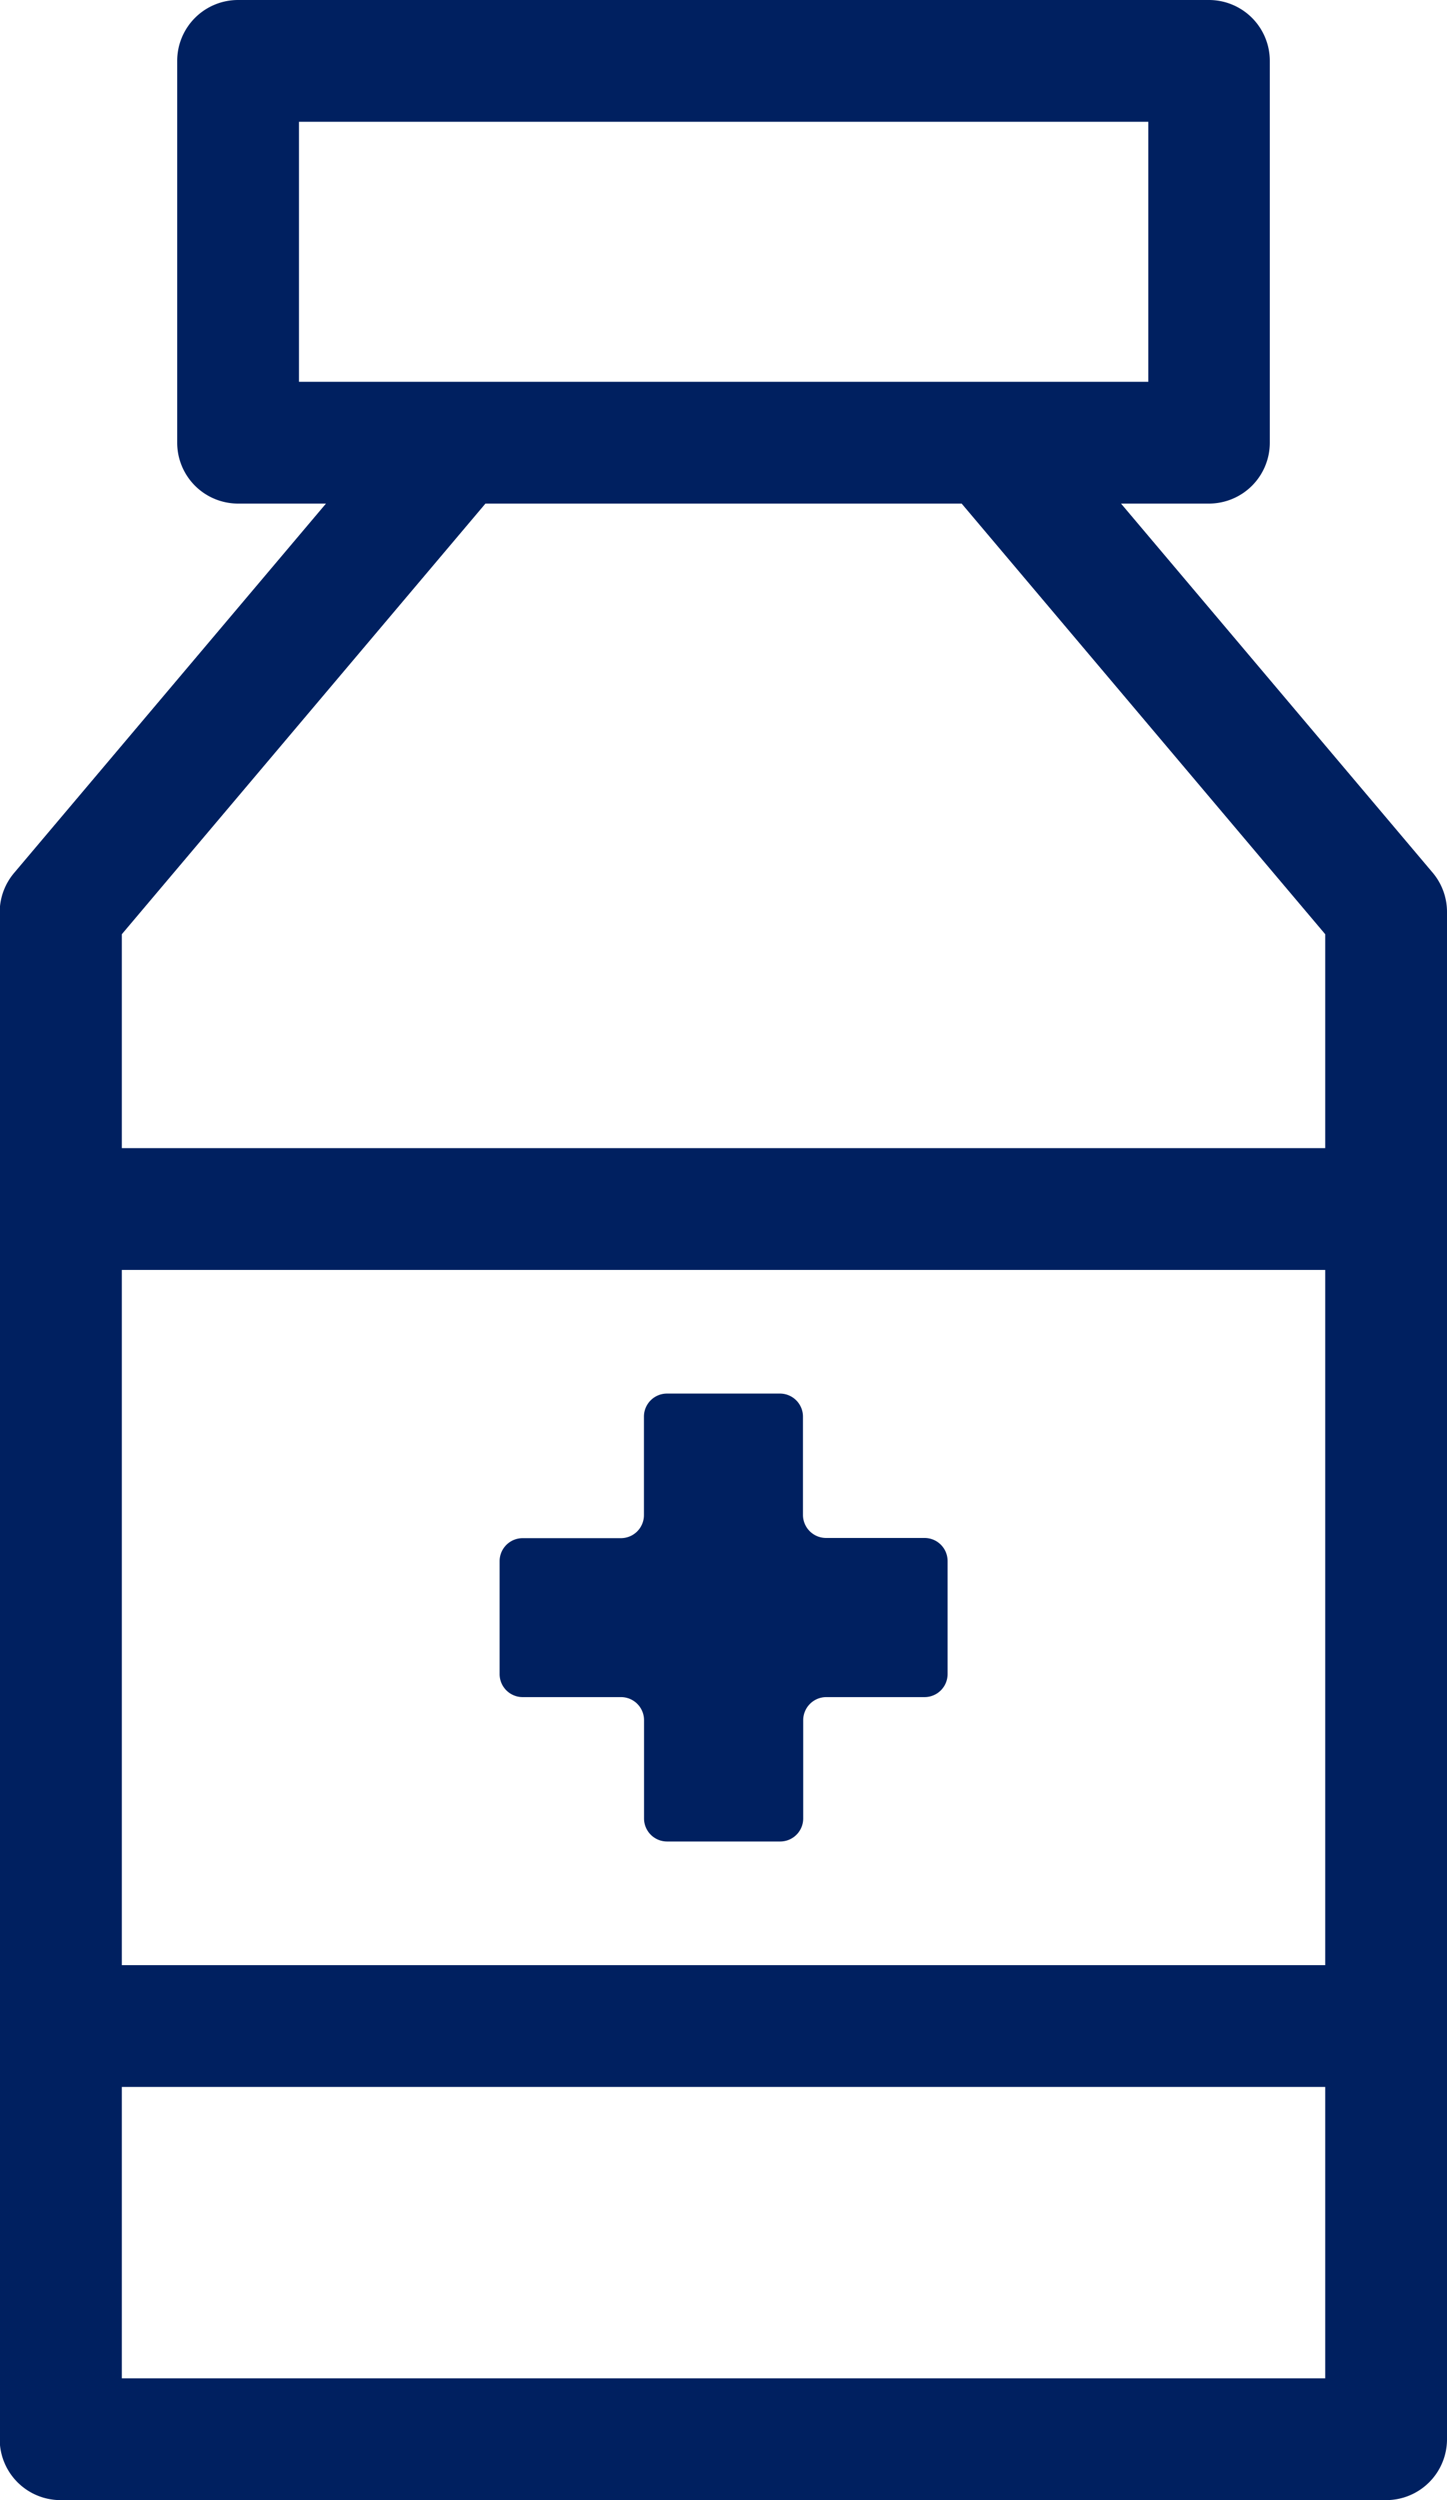 <?xml version="1.0" encoding="UTF-8"?> <svg xmlns="http://www.w3.org/2000/svg" viewBox="0 0 296.35 512"><defs><style>.a{fill:#002060}</style></defs><path class="a" d="m293.41 178.71-63.82-75.58h18a12.47 12.47 0 0 0 12.47-12.47V12.47A12.47 12.47 0 0 0 247.6 0H48.76a12.47 12.47 0 0 0-12.47 12.47v78.19a12.47 12.47 0 0 0 12.47 12.47h18L2.94 178.71a12.48 12.48 0 0 0-3 8v312.82A12.47 12.47 0 0 0 12.47 512h271.41a12.47 12.47 0 0 0 12.47-12.47V186.76a12.47 12.47 0 0 0-2.94-8.05ZM61.23 78.19V24.94h173.95v53.25Zm210.18 408.87H24.95v-59.68h246.46Zm0-84.62H24.95V260.07h246.46Zm0-167.31H24.95v-43.81l74.47-88.19h97.53l74.46 88.19Z"></path><path class="a" d="M107.04 347.55h20.14a4.72 4.72 0 0 1 4.72 4.73v20.12a4.72 4.72 0 0 0 4.73 4.72h23.15a4.72 4.72 0 0 0 4.72-4.72v-20.12a4.73 4.73 0 0 1 4.73-4.73h20.11a4.72 4.72 0 0 0 4.73-4.72v-23.15a4.72 4.72 0 0 0-4.73-4.72h-20.16a4.73 4.73 0 0 1-4.73-4.73v-20.12a4.72 4.72 0 0 0-4.72-4.72h-23.12a4.72 4.72 0 0 0-4.73 4.72v20.12a4.72 4.72 0 0 1-4.7 4.77h-20.14a4.72 4.72 0 0 0-4.72 4.72v23.15a4.72 4.72 0 0 0 4.72 4.68Z"></path></svg> 
